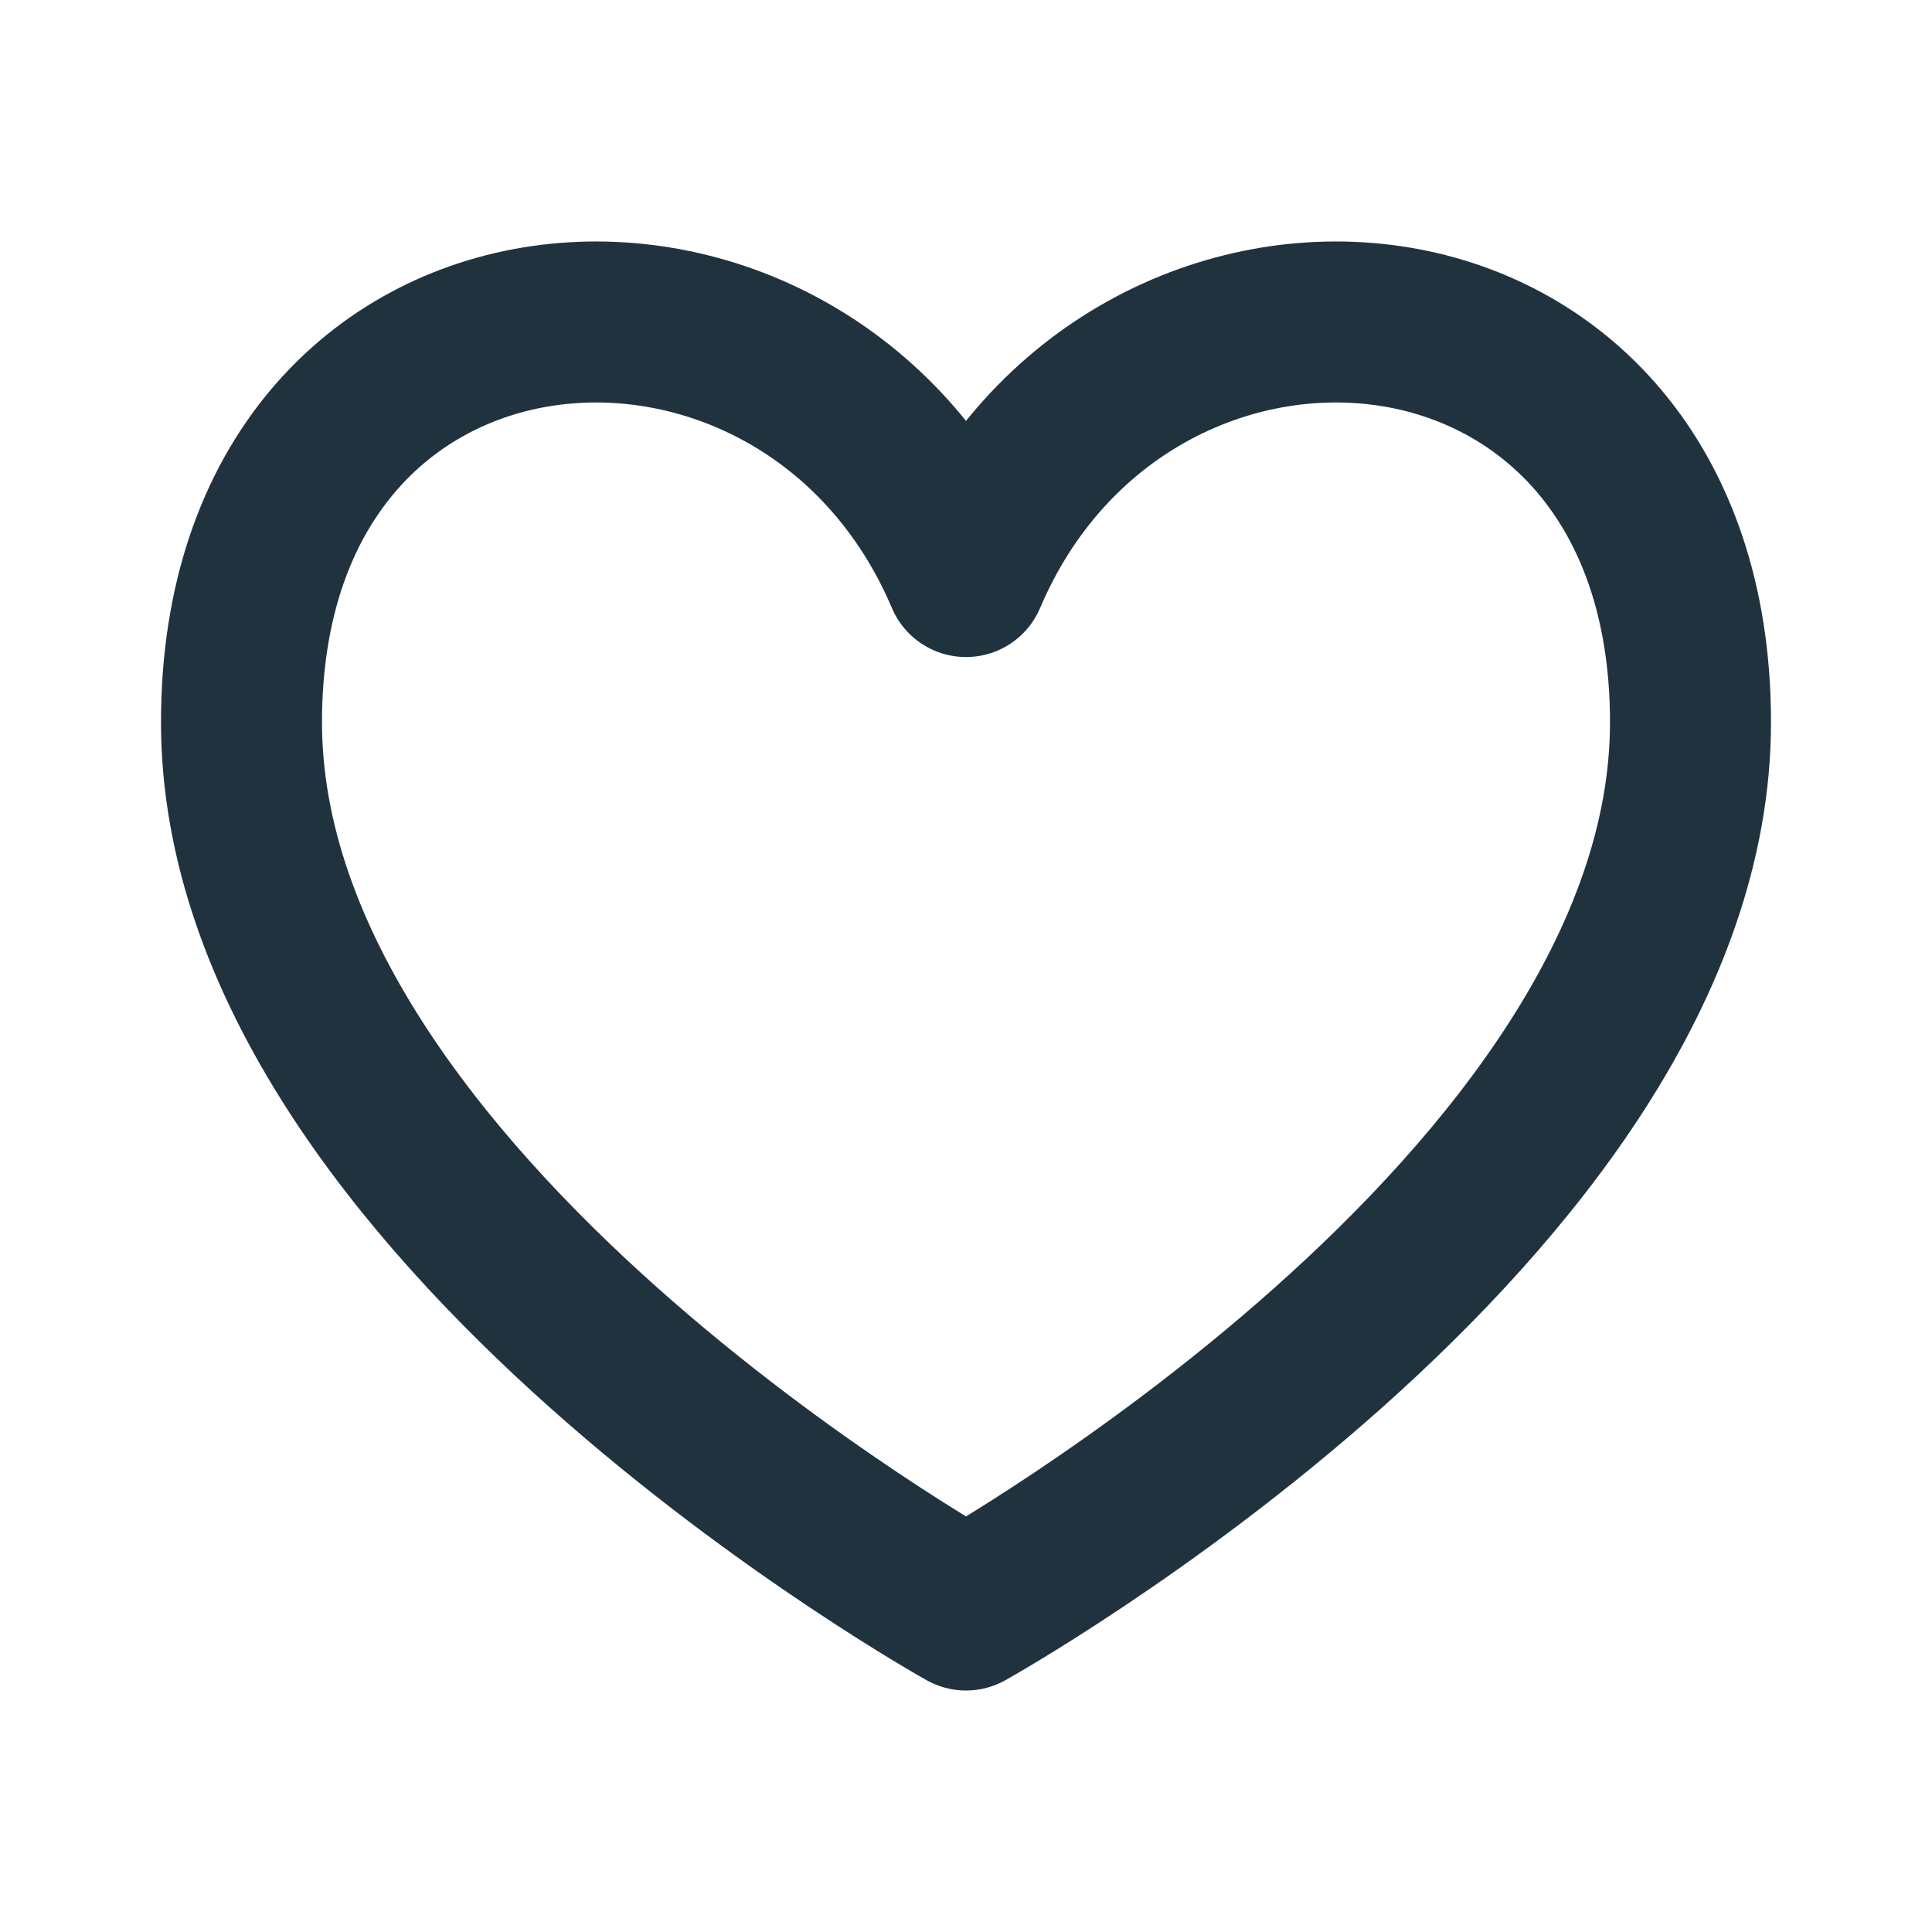 <?xml version="1.0" encoding="utf-8"?>
<svg xmlns="http://www.w3.org/2000/svg" fill="none" height="24" viewBox="0 0 24 24" width="24">
<path d="M12 20C12 20 3 14.988 3 8.972C3 2.957 10 2.456 12 7.162C14 2.456 21 2.957 21 8.972C21 14.988 12 20 12 20Z" stroke="#21323F" stroke-linecap="round" stroke-linejoin="round" stroke-width="2"/>
</svg>